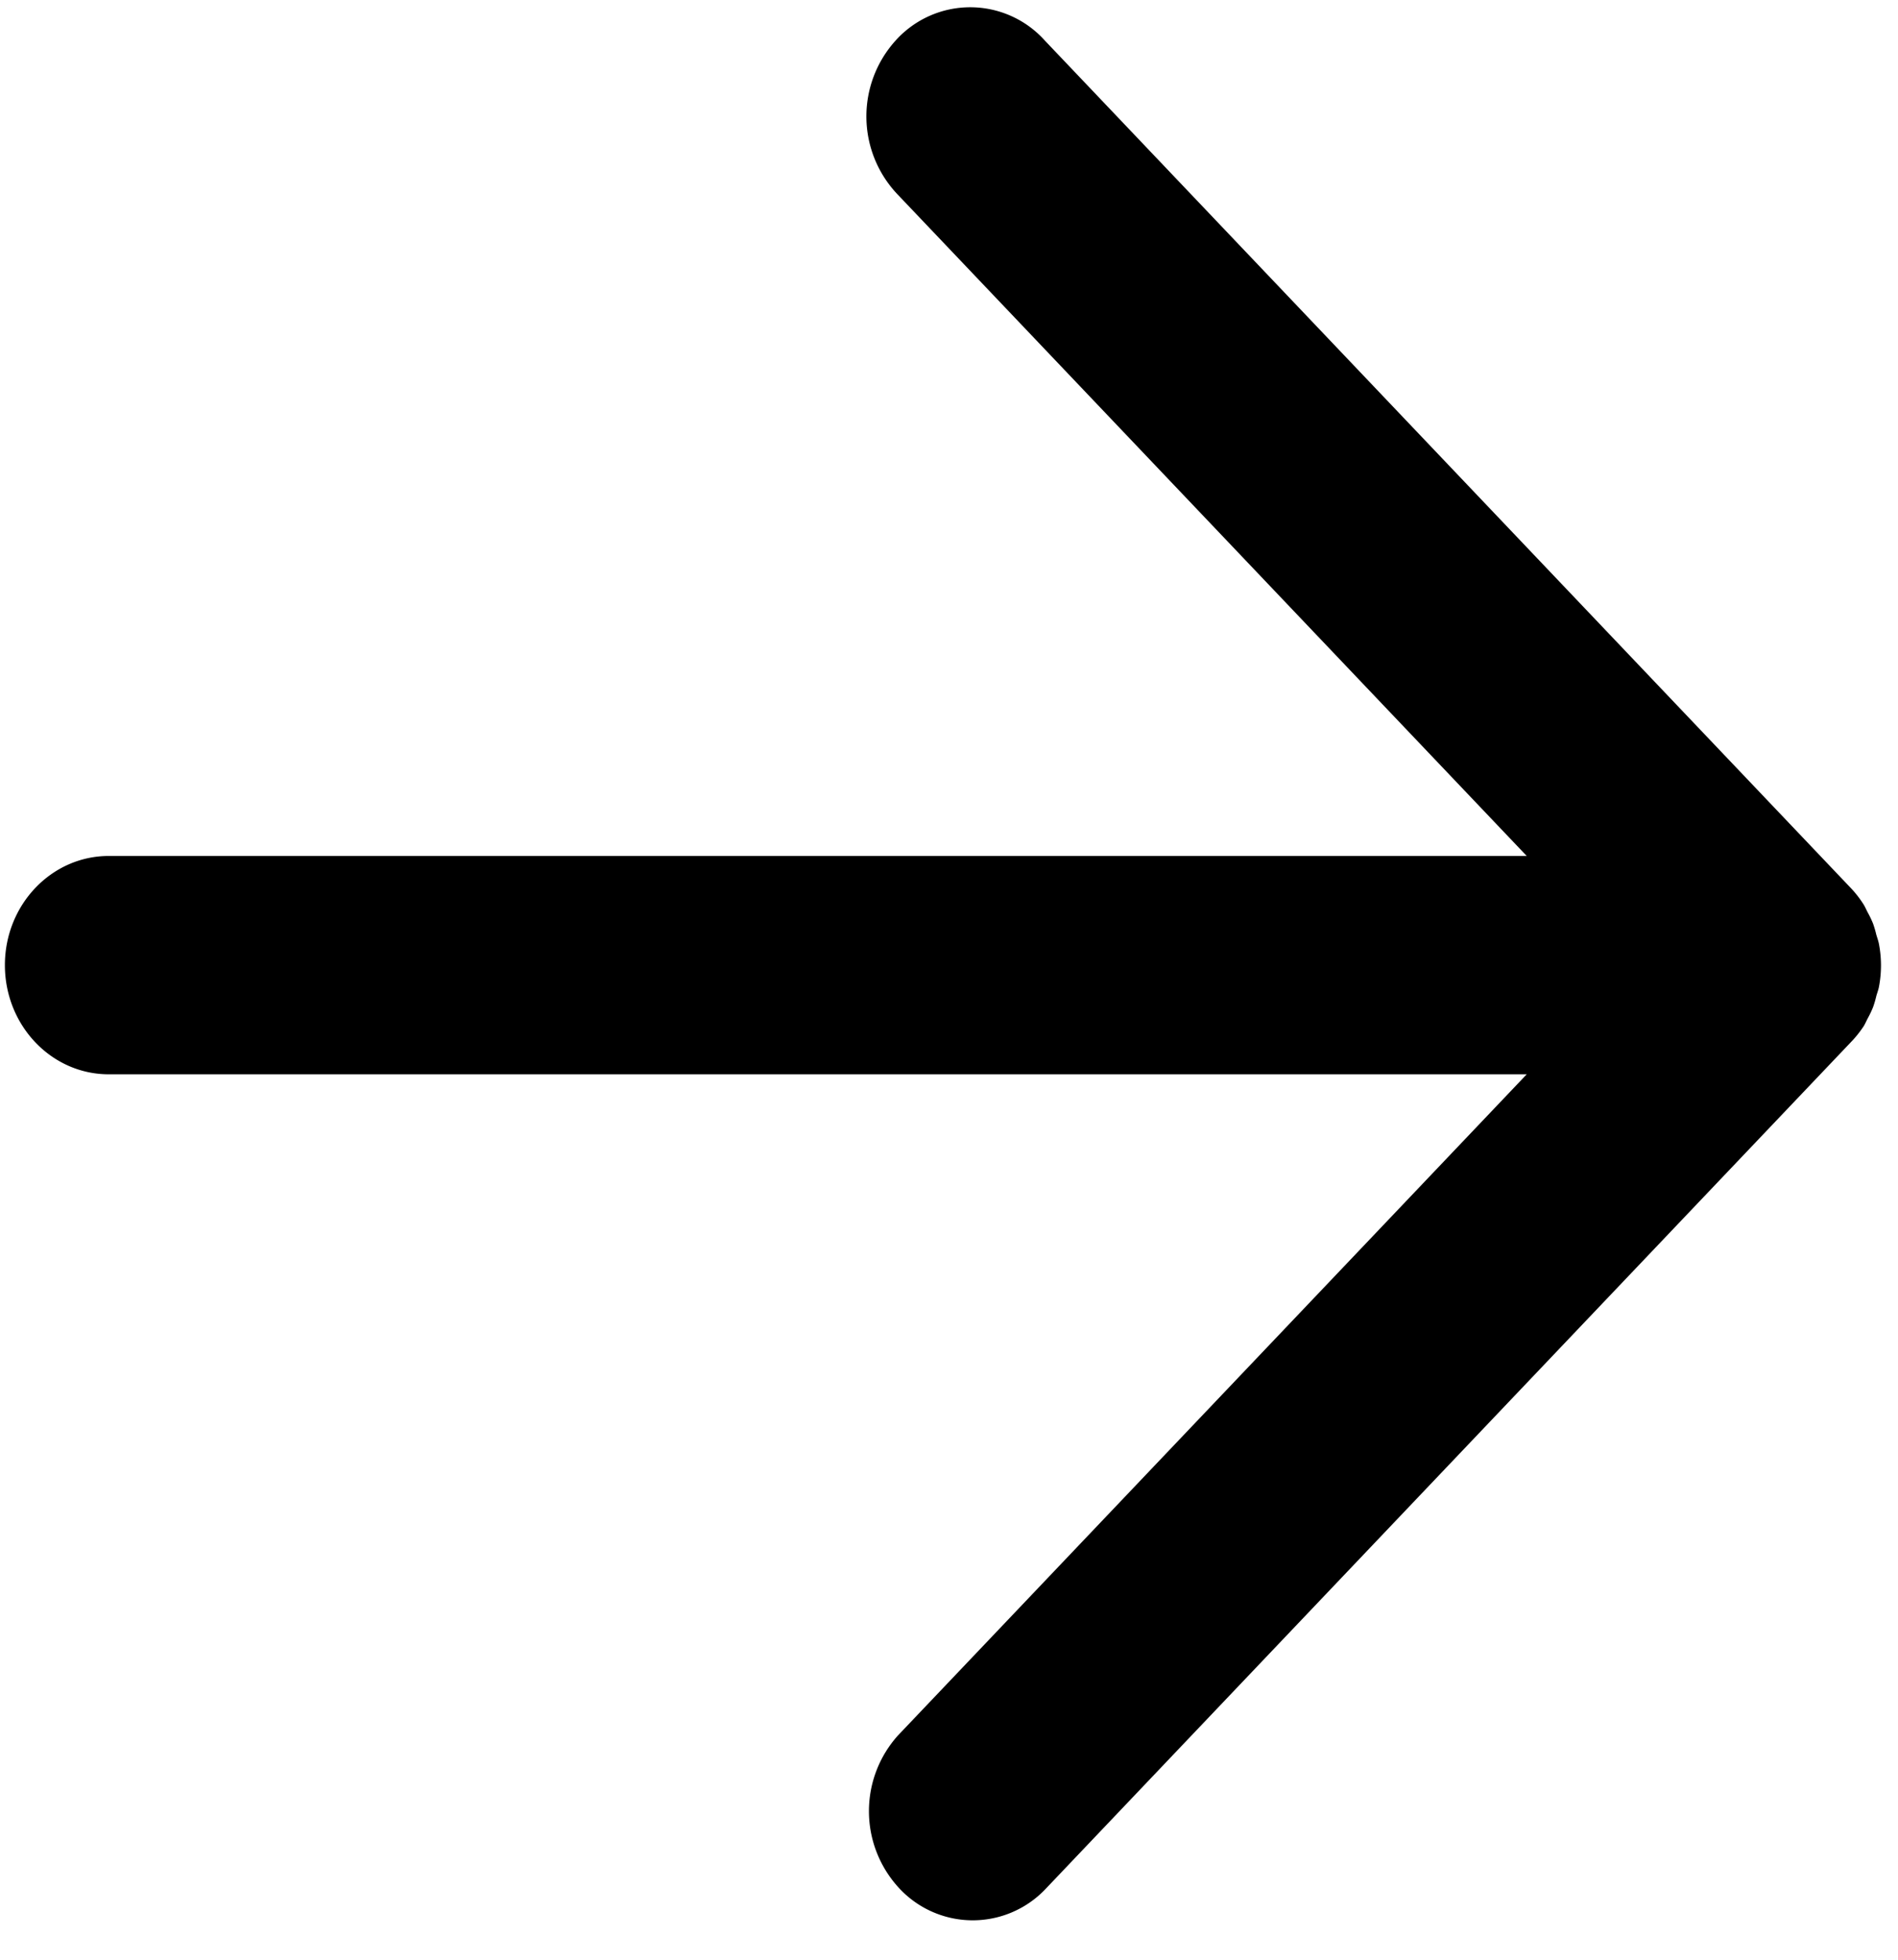 <svg xmlns="http://www.w3.org/2000/svg" width="31" height="32" fill="none"><path fill="#F84F39" d="M30.227 17.021 17.066 30.856a1.638 1.638 0 0 1-2.398-.044 1.849 1.849 0 0 1 0-2.476l10.268-10.794H1.776c-.937 0-1.696-.799-1.696-1.783 0-.984.76-1.782 1.696-1.782h23.16L14.668 3.183a1.847 1.847 0 0 1-.041-2.52 1.638 1.638 0 0 1 2.439 0l13.161 13.835c.08.084.151.175.213.274.026.042.045.089.068.132.032.057.06.117.085.178.02.058.038.118.052.178.015.052.034.102.044.155.044.23.044.468 0 .698-.01.053-.03.102-.044.154a1.64 1.64 0 0 1-.052.178 1.63 1.63 0 0 1-.085.179c-.023.043-.042.089-.068.132a1.816 1.816 0 0 1-.213.265Z" style="fill:#f84f39;fill:color(display-p3 .971 .309 .223);fill-opacity:1"/></svg>